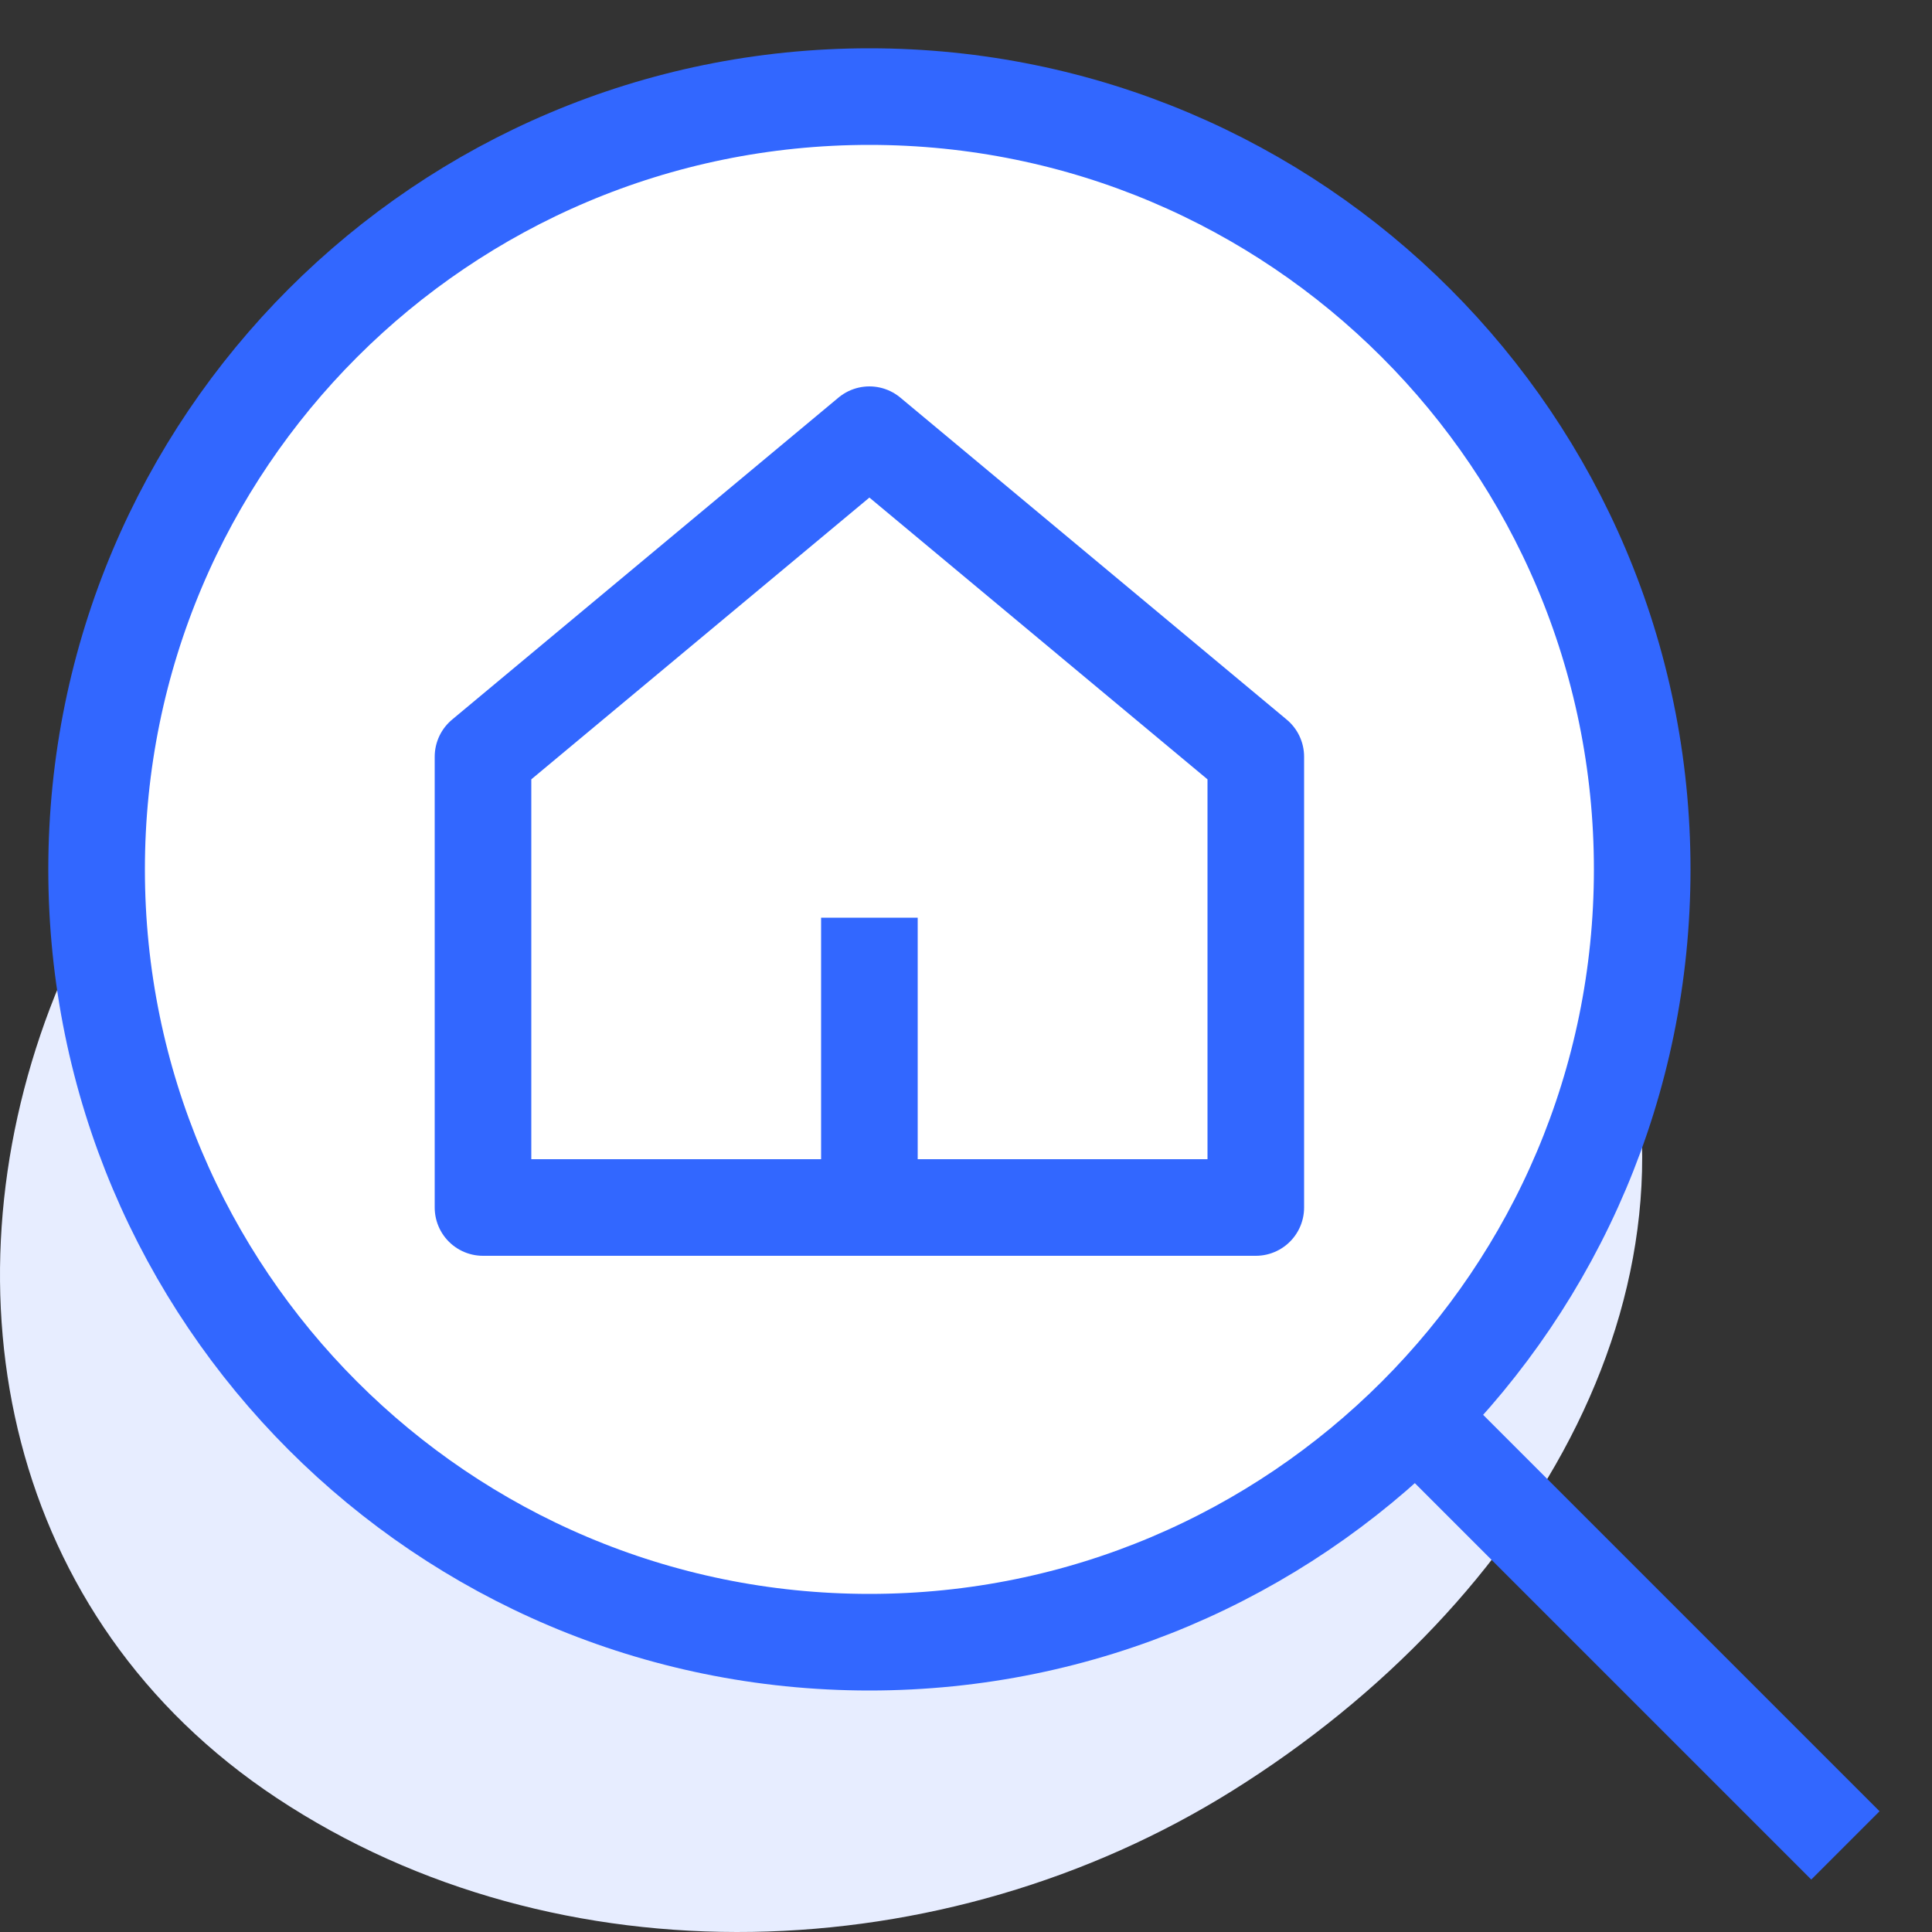 <svg width="30" height="30" viewBox="0 0 40 40" fill="none" xmlns="http://www.w3.org/2000/svg">
<rect x="0" y="0" width="40" height="40" fill="#333333" stroke="none"/>
<path fill-rule="evenodd" clip-rule="evenodd" d="M15.681 11.009C23.168 10.812 30.903 13.729 33.277 20.024C35.7 26.452 31.762 33.174 25.51 37.078C19.552 40.799 11.57 41.093 5.731 37.227C0.109 33.505 -1.202 26.767 1.035 20.873C3.196 15.179 8.905 11.188 15.681 11.009Z" fill="#E7EDFF"/>
<path d="M29.5 29.5L37.5 37.5" stroke="#3267FF" stroke-width="2" stroke-miterlimit="10" stroke-linecap="square"/>
<path d="M18 34C26.837 34 34 26.837 34 18C34 9.163 26.837 2 18 2C9.163 2 2 9.163 2 18C2 26.837 9.163 34 18 34Z" fill="white" stroke="#3267FF" stroke-width="2" stroke-linecap="round" stroke-linejoin="round"/>
<path d="M18 9L10 15.667V25H26V15.667L18 9Z" fill="white" stroke="#3267FF" stroke-width="2" stroke-linecap="round" stroke-linejoin="round"/>
<path d="M18 20V25" stroke="#3267FF" stroke-width="2" stroke-miterlimit="10" stroke-linecap="square"/>
</svg>
